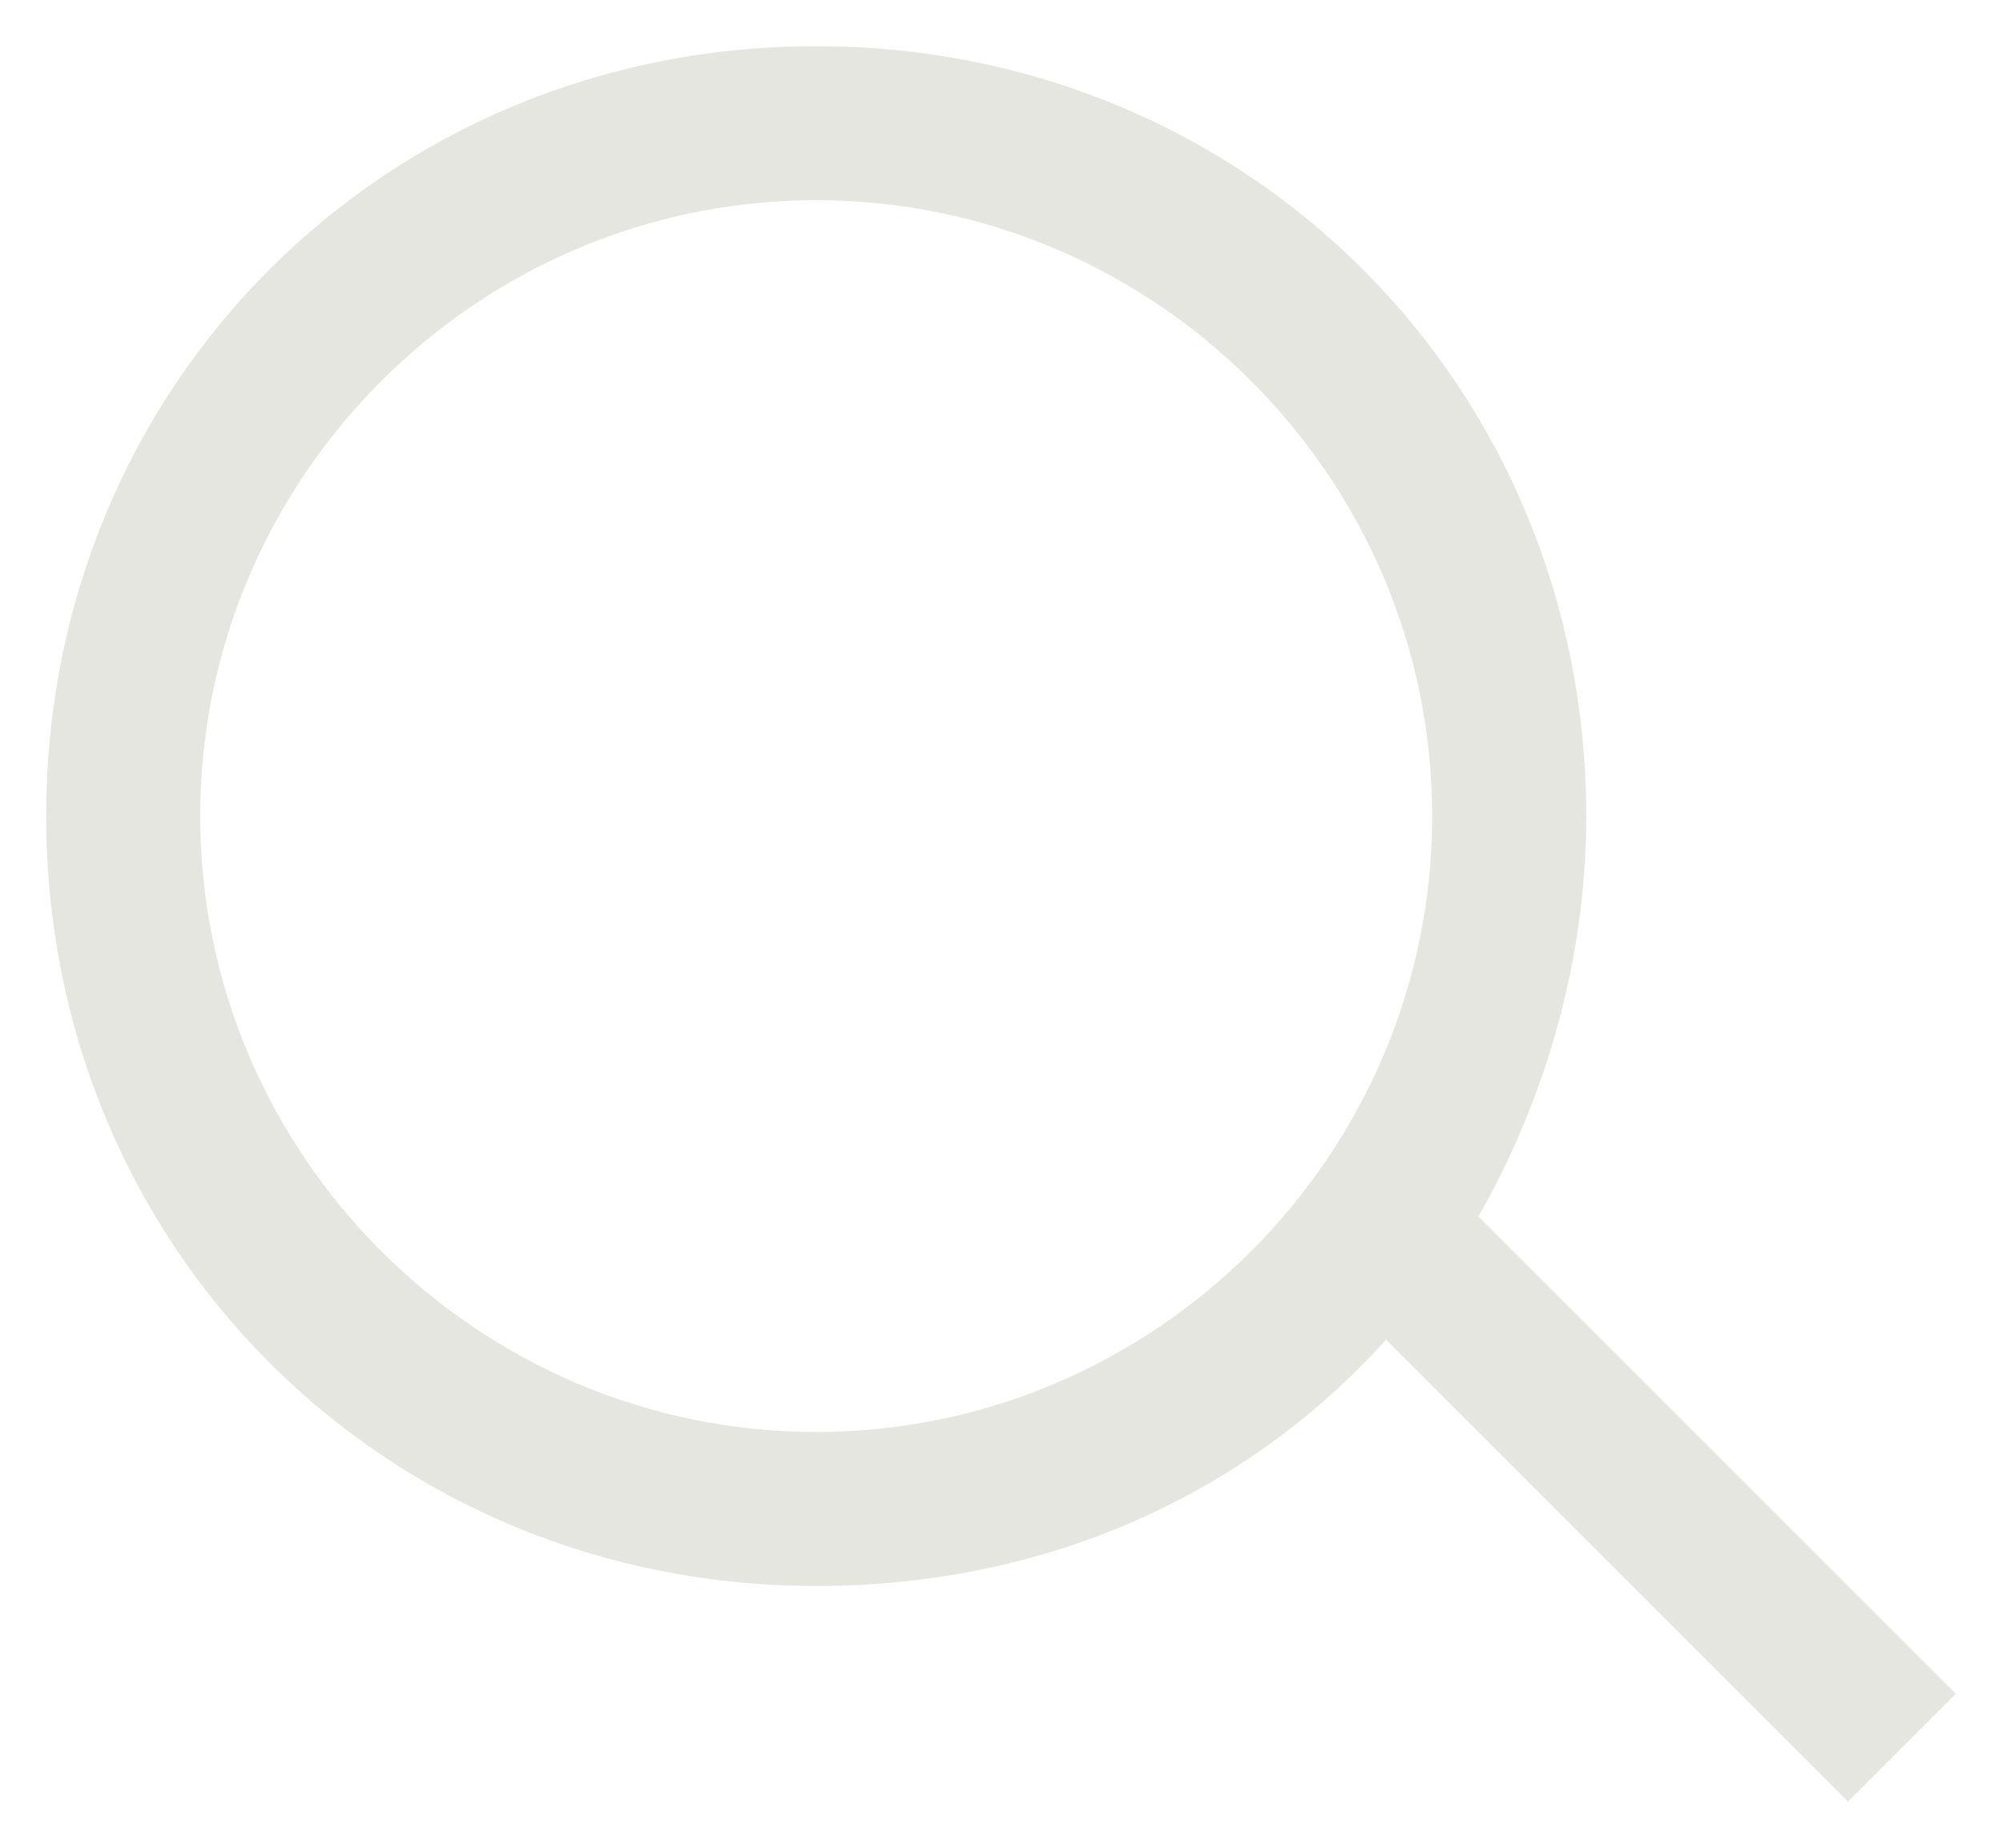 <?xml version="1.0" encoding="utf-8"?>
<!-- Generator: Adobe Illustrator 25.4.1, SVG Export Plug-In . SVG Version: 6.00 Build 0)  -->
<svg version="1.1" id="レイヤー_1" xmlns="http://www.w3.org/2000/svg" xmlns:xlink="http://www.w3.org/1999/xlink" x="0px"
	 y="0px" viewBox="0 0 13 12" style="enable-background:new 0 0 13 12;" xml:space="preserve">
<style type="text/css">
	.st0{fill:#E4E6DF;}
</style>
<path class="st0" d="M12.7,11L9.6,7.9c0.4-0.7,0.7-1.6,0.7-2.6c0-2.8-2.2-5-5-5s-5,2.2-5,5s2.2,5,5,5c1.5,0,2.8-0.6,3.7-1.6l3,3
	L12.7,11z M5.3,9.3c-2.2,0-4-1.8-4-4s1.8-4,4-4s4,1.8,4,4S7.5,9.3,5.3,9.3z"/>
</svg>

